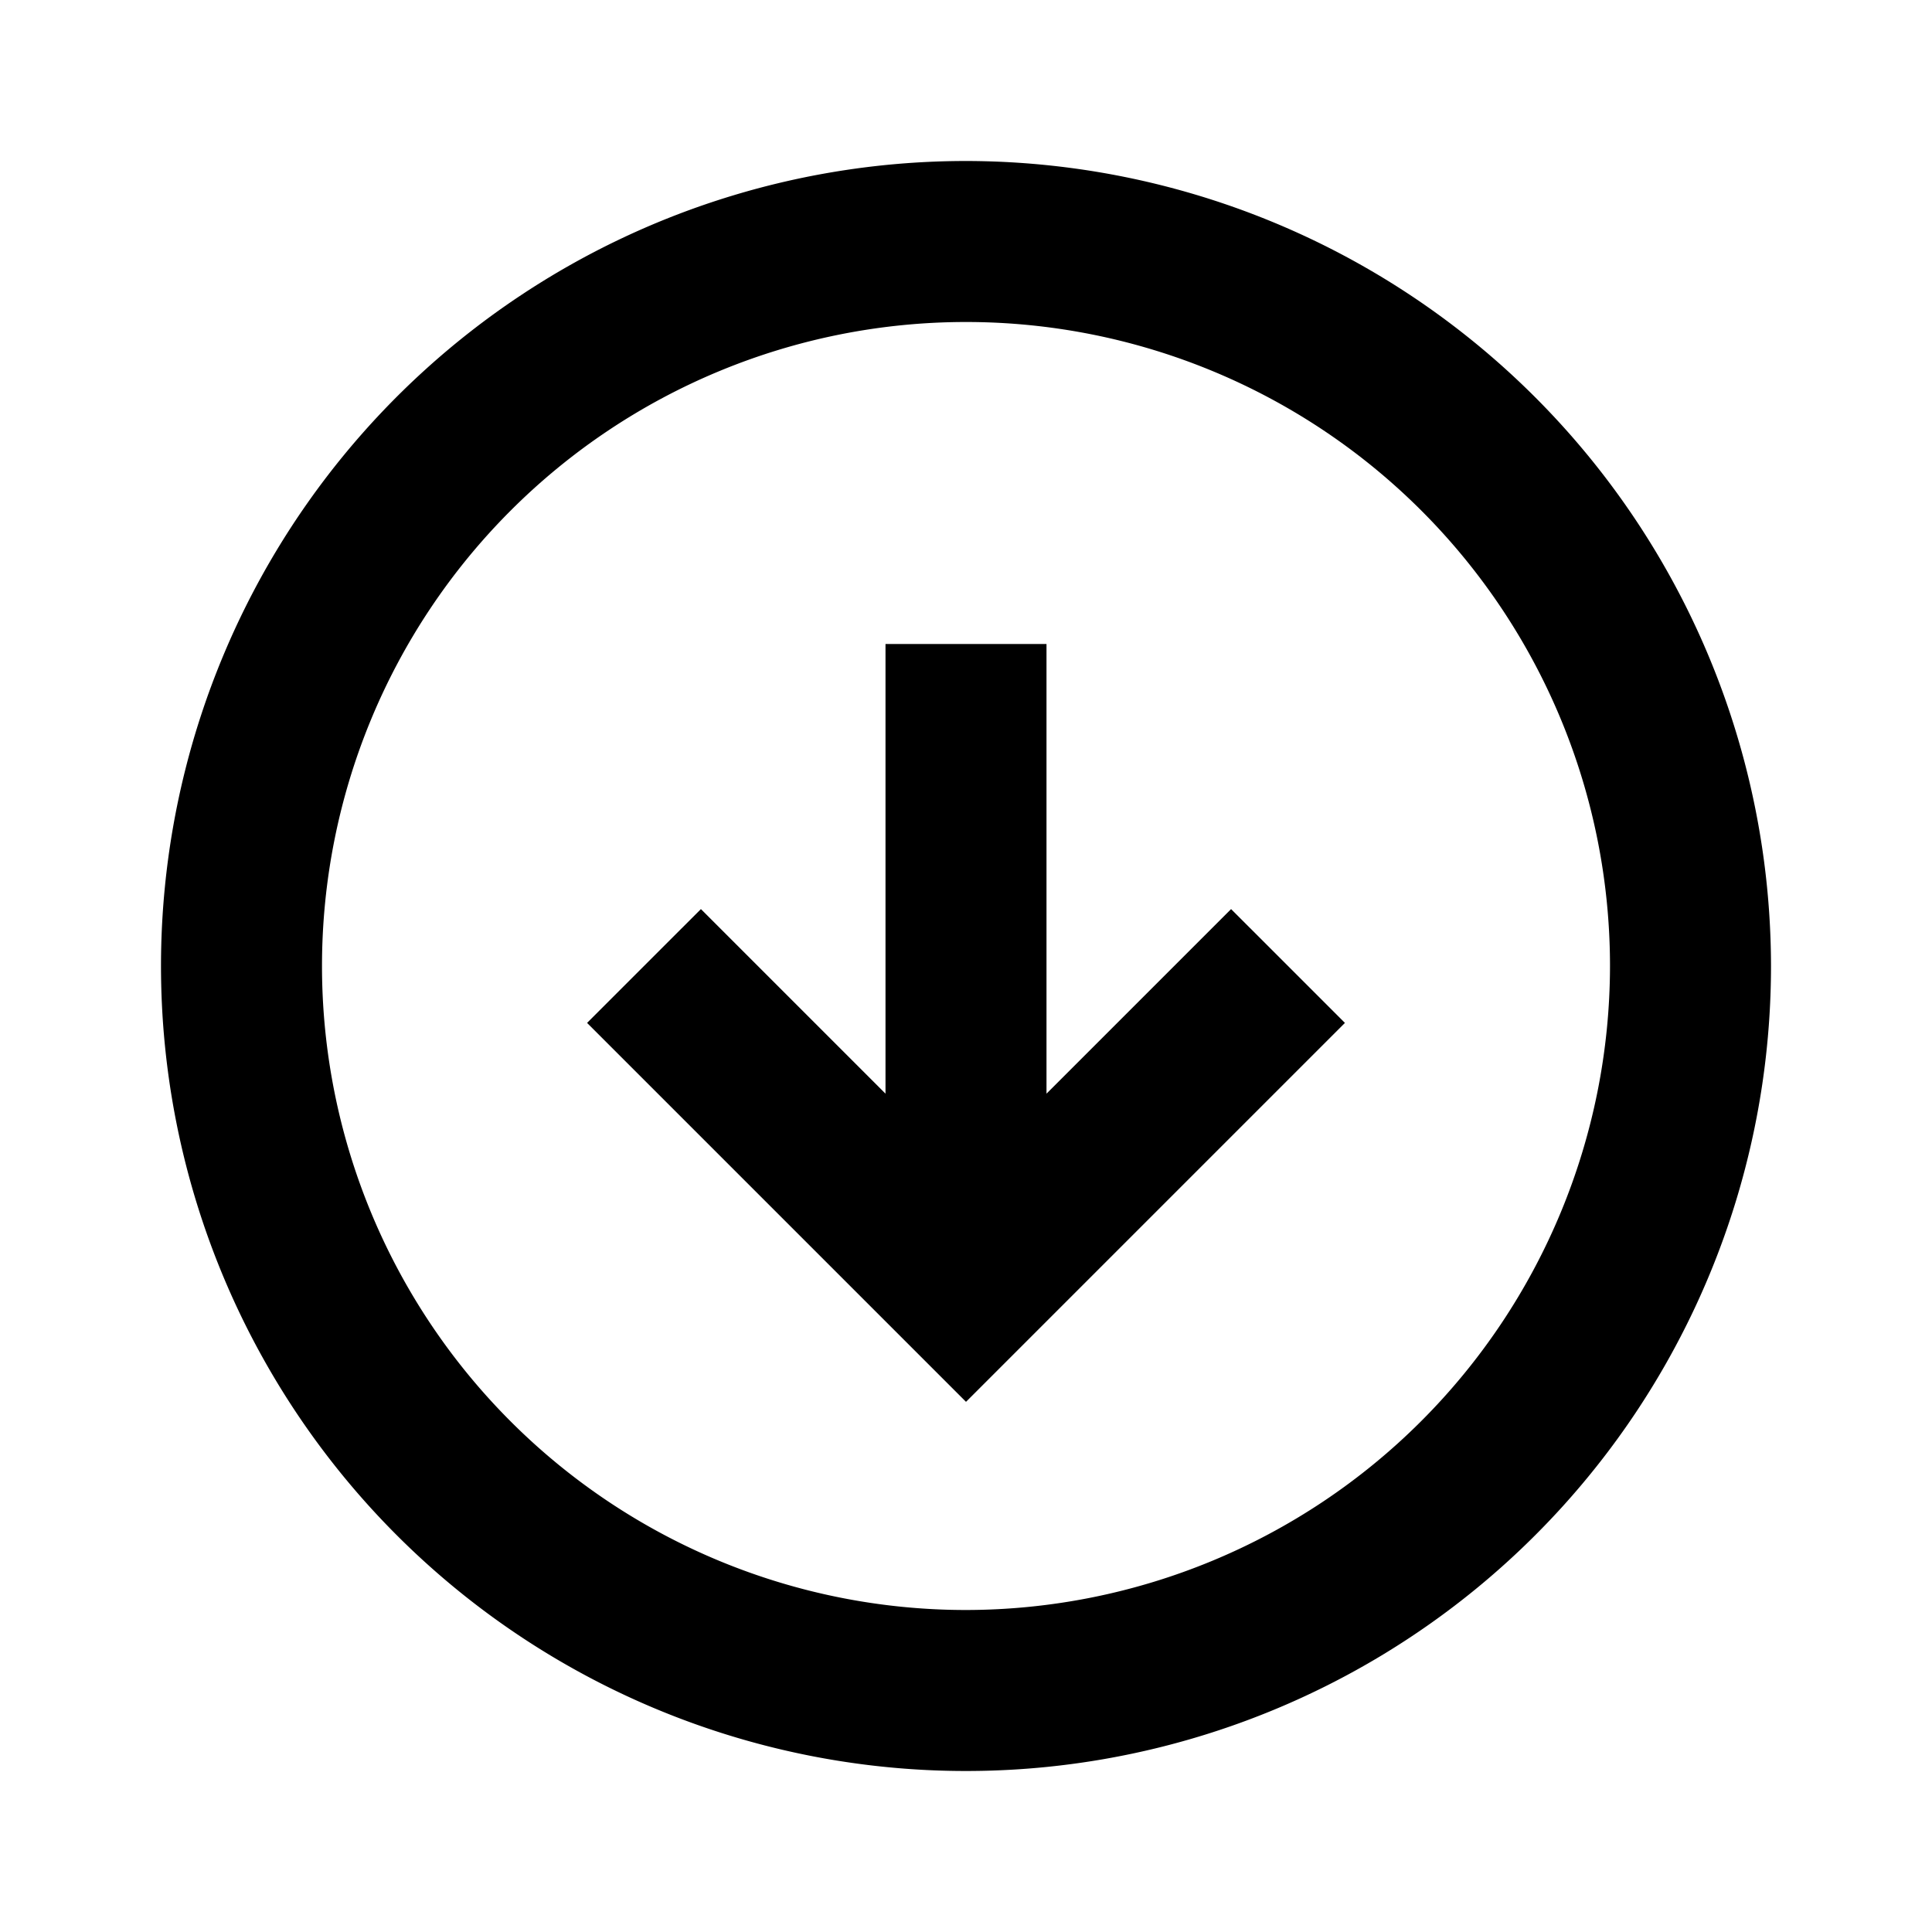 <svg xmlns="http://www.w3.org/2000/svg" width="24" height="24" viewBox="0 0 24 24">
  <g>
    <path d="M12,2A10,10,0,1,0,22,12,10.011,10.011,0,0,0,12,2Zm0,18a8,8,0,1,1,8-8A8.009,8.009,0,0,1,12,20Z"/>
    <polygon points="13 13.586 13 8 11 8 11 13.586 8.707 11.293 7.293 12.707 12 17.414 16.707 12.707 15.293 11.293 13 13.586"/>
  </g>
</svg>
